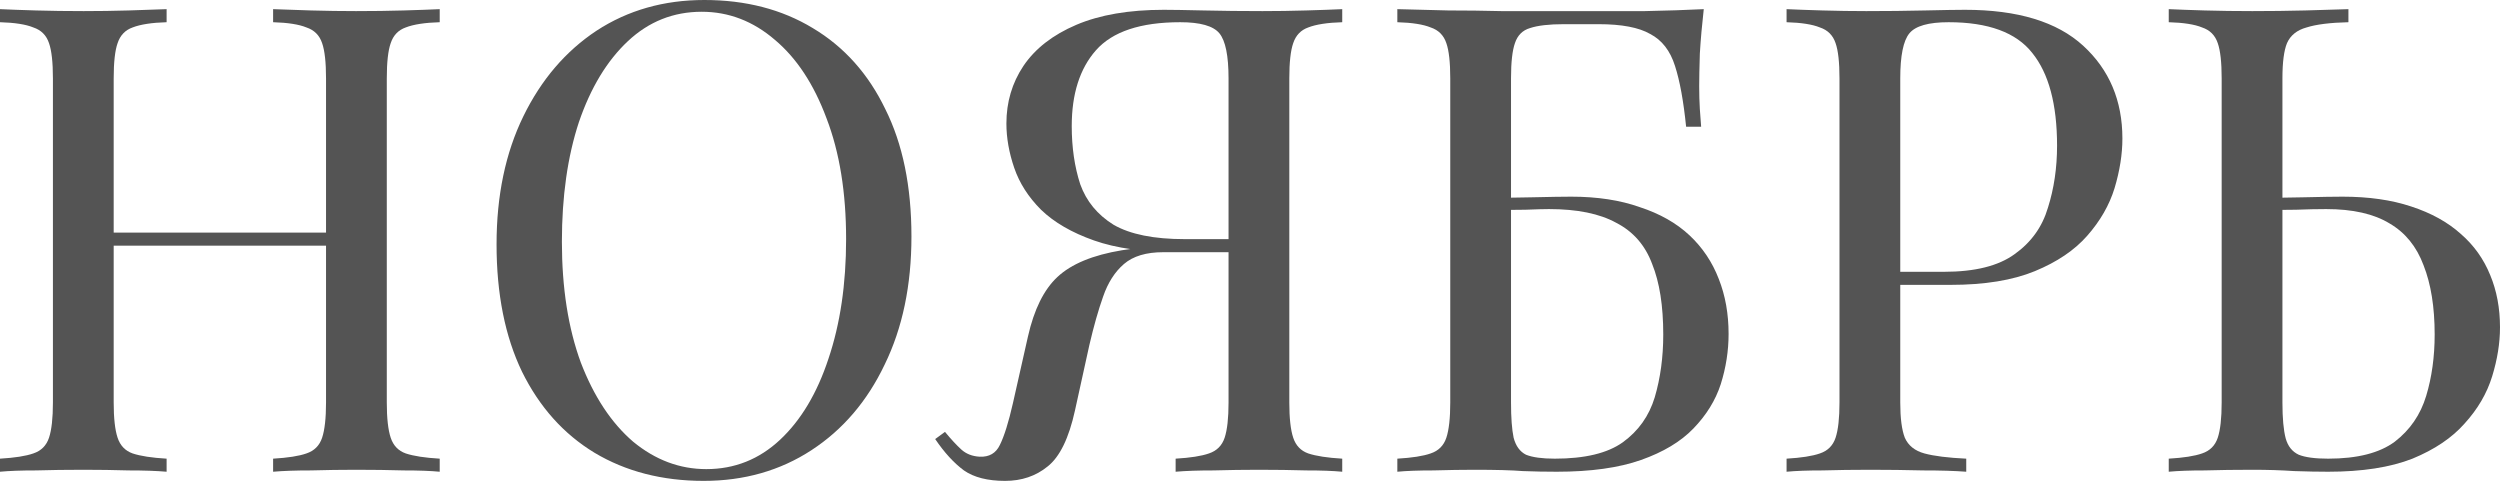 <?xml version="1.0" encoding="UTF-8"?> <svg xmlns="http://www.w3.org/2000/svg" viewBox="0 0 57.395 11.04" fill="none"><path d="M6.27 10.83V10.53C6.61 10.51 6.865 10.47 7.035 10.41C7.215 10.35 7.335 10.23 7.395 10.05C7.455 9.87 7.485 9.6 7.485 9.24V1.8C7.485 1.43 7.455 1.16 7.395 0.99C7.335 0.81 7.215 0.69 7.035 0.63C6.865 0.56 6.61 0.52 6.27 0.51V0.21C6.5 0.22 6.79 0.23 7.14 0.24C7.49 0.25 7.835 0.255 8.175 0.255C8.565 0.255 8.93 0.25 9.27 0.24C9.61 0.23 9.885 0.22 10.095 0.21V0.51C9.755 0.52 9.495 0.56 9.315 0.63C9.145 0.69 9.03 0.81 8.97 0.99C8.91 1.16 8.88 1.43 8.88 1.8V9.24C8.88 9.6 8.91 9.87 8.97 10.05C9.03 10.23 9.145 10.35 9.315 10.41C9.495 10.47 9.755 10.51 10.095 10.53V10.83C9.885 10.81 9.61 10.8 9.27 10.8C8.93 10.79 8.565 10.785 8.175 10.785C7.835 10.785 7.49 10.79 7.14 10.8C6.79 10.8 6.5 10.81 6.27 10.83ZM0 10.83V10.53C0.34 10.51 0.595 10.47 0.765 10.41C0.945 10.35 1.065 10.23 1.125 10.05C1.185 9.87 1.215 9.6 1.215 9.24V1.8C1.215 1.43 1.185 1.16 1.125 0.99C1.065 0.81 0.945 0.69 0.765 0.63C0.595 0.56 0.34 0.52 0 0.51V0.21C0.21 0.22 0.485 0.23 0.825 0.24C1.165 0.25 1.53 0.255 1.92 0.255C2.27 0.255 2.615 0.25 2.955 0.24C3.305 0.23 3.595 0.22 3.825 0.21V0.51C3.485 0.52 3.225 0.56 3.045 0.63C2.875 0.69 2.76 0.81 2.7 0.99C2.64 1.16 2.61 1.43 2.61 1.8V9.24C2.61 9.6 2.64 9.87 2.7 10.05C2.76 10.23 2.875 10.35 3.045 10.41C3.225 10.47 3.485 10.51 3.825 10.53V10.83C3.595 10.81 3.305 10.8 2.955 10.8C2.615 10.79 2.27 10.785 1.92 10.785C1.53 10.785 1.165 10.79 0.825 10.8C0.485 10.8 0.21 10.81 0 10.83ZM2.085 5.64V5.34H8.01V5.64H2.085Z" fill="#545454"></path><path d="M16.17 0C17.12 0 17.95 0.215 18.66 0.645C19.38 1.075 19.935 1.695 20.325 2.505C20.725 3.305 20.925 4.28 20.925 5.43C20.925 6.55 20.72 7.53 20.31 8.37C19.91 9.21 19.35 9.865 18.63 10.335C17.91 10.805 17.085 11.04 16.155 11.04C15.205 11.04 14.37 10.825 13.65 10.395C12.94 9.965 12.385 9.345 11.985 8.535C11.595 7.725 11.4 6.75 11.4 5.61C11.4 4.49 11.605 3.51 12.015 2.67C12.425 1.83 12.985 1.175 13.695 0.705C14.415 0.235 15.24 0 16.17 0ZM16.11 0.27C15.46 0.27 14.895 0.495 14.415 0.945C13.935 1.395 13.56 2.015 13.29 2.805C13.03 3.595 12.9 4.51 12.9 5.55C12.9 6.61 13.045 7.535 13.335 8.325C13.635 9.105 14.035 9.71 14.535 10.14C15.045 10.56 15.605 10.77 16.215 10.77C16.865 10.77 17.43 10.545 17.91 10.095C18.39 9.645 18.76 9.025 19.02 8.235C19.29 7.435 19.425 6.52 19.425 5.49C19.425 4.42 19.275 3.495 18.975 2.715C18.685 1.935 18.29 1.335 17.79 0.915C17.29 0.485 16.73 0.27 16.11 0.27Z" fill="#545454"></path><path d="M30.815 0.21V0.51C30.475 0.52 30.215 0.56 30.035 0.63C29.865 0.69 29.75 0.81 29.69 0.99C29.63 1.16 29.6 1.43 29.6 1.8V9.24C29.6 9.6 29.63 9.87 29.69 10.05C29.75 10.23 29.865 10.35 30.035 10.41C30.215 10.47 30.475 10.51 30.815 10.53V10.83C30.605 10.81 30.33 10.8 29.99 10.8C29.65 10.79 29.285 10.785 28.895 10.785C28.555 10.785 28.21 10.79 27.86 10.8C27.51 10.8 27.22 10.81 26.99 10.83V10.53C27.33 10.51 27.585 10.47 27.755 10.41C27.935 10.35 28.055 10.23 28.115 10.05C28.175 9.87 28.205 9.6 28.205 9.24V1.8C28.205 1.28 28.135 0.935 27.995 0.765C27.855 0.595 27.555 0.51 27.095 0.51C26.185 0.51 25.54 0.725 25.16 1.155C24.79 1.575 24.605 2.155 24.605 2.895C24.605 3.385 24.67 3.83 24.8 4.23C24.94 4.62 25.195 4.93 25.565 5.16C25.945 5.38 26.49 5.49 27.2 5.49H28.49C28.49 5.49 28.49 5.54 28.49 5.64C28.49 5.74 28.49 5.79 28.49 5.79H27.05C26.27 5.79 25.625 5.7 25.115 5.52C24.605 5.34 24.2 5.105 23.9 4.815C23.61 4.525 23.405 4.205 23.285 3.855C23.165 3.505 23.105 3.165 23.105 2.835C23.105 2.345 23.235 1.905 23.495 1.515C23.765 1.115 24.17 0.8 24.71 0.57C25.25 0.34 25.92 0.225 26.72 0.225C26.9 0.225 27.205 0.23 27.635 0.24C28.065 0.25 28.515 0.255 28.985 0.255C29.315 0.255 29.65 0.25 29.99 0.24C30.33 0.23 30.605 0.22 30.815 0.21ZM28.355 5.535L28.325 5.79H26.705C26.315 5.79 26.015 5.88 25.805 6.06C25.595 6.24 25.435 6.49 25.325 6.81C25.215 7.12 25.11 7.49 25.01 7.92L24.68 9.42C24.54 10.06 24.33 10.49 24.05 10.71C23.78 10.93 23.455 11.04 23.075 11.04C22.675 11.04 22.36 10.96 22.13 10.8C21.9 10.63 21.68 10.39 21.47 10.08L21.695 9.915C21.835 10.085 21.96 10.22 22.07 10.32C22.18 10.42 22.32 10.475 22.49 10.485C22.71 10.495 22.865 10.405 22.955 10.215C23.055 10.015 23.155 9.695 23.255 9.255L23.6 7.725C23.74 7.105 23.965 6.65 24.275 6.36C24.595 6.06 25.09 5.855 25.76 5.745C25.95 5.715 26.14 5.69 26.33 5.67C26.52 5.65 26.77 5.63 27.08 5.61C27.4 5.58 27.825 5.555 28.355 5.535Z" fill="#545454"></path><path d="M39.115 0.21C39.075 0.56 39.045 0.9 39.025 1.23C39.015 1.56 39.01 1.81 39.01 1.98C39.01 2.16 39.015 2.335 39.025 2.505C39.035 2.665 39.045 2.8 39.055 2.91H38.71C38.65 2.32 38.565 1.855 38.455 1.515C38.345 1.165 38.155 0.92 37.885 0.78C37.625 0.63 37.23 0.555 36.7 0.555H35.905C35.565 0.555 35.305 0.585 35.125 0.645C34.955 0.695 34.84 0.81 34.78 0.99C34.72 1.16 34.69 1.43 34.69 1.8V9.24C34.69 9.59 34.71 9.86 34.75 10.05C34.8 10.24 34.895 10.37 35.035 10.44C35.185 10.5 35.405 10.53 35.695 10.53C36.385 10.53 36.905 10.405 37.255 10.155C37.615 9.895 37.86 9.55 37.99 9.12C38.12 8.68 38.185 8.2 38.185 7.68C38.185 7.02 38.1 6.48 37.93 6.06C37.77 5.63 37.495 5.315 37.105 5.115C36.725 4.905 36.21 4.8 35.56 4.8C35.45 4.8 35.27 4.805 35.02 4.815C34.78 4.815 34.545 4.82 34.315 4.83C34.085 4.83 33.925 4.83 33.835 4.83L33.805 4.545C34.275 4.545 34.725 4.54 35.155 4.53C35.585 4.52 35.89 4.515 36.07 4.515C36.67 4.515 37.195 4.595 37.645 4.755C38.105 4.905 38.485 5.12 38.785 5.4C39.085 5.68 39.31 6.015 39.46 6.405C39.61 6.785 39.685 7.205 39.685 7.665C39.685 8.055 39.625 8.44 39.505 8.82C39.385 9.19 39.175 9.53 38.875 9.84C38.585 10.14 38.185 10.38 37.675 10.56C37.165 10.74 36.52 10.83 35.74 10.83C35.48 10.83 35.22 10.825 34.96 10.815C34.71 10.795 34.34 10.785 33.85 10.785C33.57 10.785 33.255 10.79 32.905 10.8C32.565 10.8 32.29 10.81 32.08 10.83V10.53C32.42 10.51 32.675 10.47 32.845 10.41C33.025 10.35 33.145 10.23 33.205 10.05C33.265 9.87 33.295 9.6 33.295 9.24V1.8C33.295 1.43 33.265 1.16 33.205 0.99C33.145 0.81 33.025 0.69 32.845 0.63C32.675 0.56 32.42 0.52 32.08 0.51V0.21C32.45 0.22 32.84 0.23 33.25 0.24C33.66 0.24 34.065 0.245 34.465 0.255C34.865 0.255 35.235 0.255 35.575 0.255C35.925 0.255 36.21 0.255 36.43 0.255C36.82 0.255 37.265 0.255 37.765 0.255C38.265 0.245 38.715 0.23 39.115 0.21Z" fill="#545454"></path><path d="M41.016 0.21C41.226 0.22 41.501 0.23 41.841 0.24C42.181 0.25 42.516 0.255 42.846 0.255C43.316 0.255 43.766 0.25 44.196 0.24C44.626 0.23 44.931 0.225 45.111 0.225C46.321 0.225 47.226 0.5 47.826 1.05C48.426 1.6 48.726 2.31 48.726 3.18C48.726 3.54 48.666 3.92 48.546 4.32C48.426 4.71 48.216 5.075 47.916 5.415C47.626 5.745 47.226 6.015 46.716 6.225C46.206 6.435 45.561 6.54 44.781 6.54H43.341V6.24H44.631C45.341 6.24 45.881 6.105 46.251 5.835C46.631 5.565 46.886 5.21 47.016 4.77C47.156 4.33 47.226 3.855 47.226 3.345C47.226 2.395 47.036 1.685 46.656 1.215C46.286 0.745 45.646 0.51 44.736 0.51C44.276 0.51 43.976 0.595 43.836 0.765C43.696 0.935 43.626 1.28 43.626 1.8V9.24C43.626 9.6 43.661 9.87 43.731 10.05C43.811 10.23 43.961 10.35 44.181 10.41C44.401 10.47 44.721 10.51 45.141 10.53V10.83C44.881 10.81 44.551 10.8 44.151 10.8C43.751 10.79 43.346 10.785 42.936 10.785C42.546 10.785 42.181 10.79 41.841 10.8C41.501 10.8 41.226 10.81 41.016 10.83V10.53C41.356 10.51 41.611 10.47 41.781 10.41C41.961 10.35 42.081 10.23 42.141 10.05C42.201 9.87 42.231 9.6 42.231 9.24V1.8C42.231 1.43 42.201 1.16 42.141 0.99C42.081 0.81 41.961 0.69 41.781 0.63C41.611 0.56 41.356 0.52 41.016 0.51V0.21Z" fill="#545454"></path><path d="M53.915 0.21V0.51C53.495 0.52 53.175 0.56 52.955 0.63C52.735 0.69 52.585 0.81 52.505 0.99C52.435 1.16 52.4 1.43 52.4 1.8V9.24C52.4 9.6 52.425 9.875 52.475 10.065C52.525 10.245 52.625 10.37 52.775 10.44C52.925 10.5 53.15 10.53 53.45 10.53C54.12 10.53 54.63 10.4 54.98 10.14C55.33 9.87 55.57 9.52 55.7 9.09C55.83 8.66 55.895 8.19 55.895 7.68C55.895 7.05 55.81 6.52 55.64 6.09C55.48 5.66 55.22 5.34 54.86 5.13C54.5 4.91 54.015 4.8 53.405 4.8C53.195 4.8 52.965 4.805 52.715 4.815C52.475 4.815 52.245 4.82 52.025 4.83C51.815 4.83 51.655 4.83 51.545 4.83L51.515 4.545C51.985 4.545 52.435 4.54 52.865 4.53C53.295 4.52 53.6 4.515 53.78 4.515C54.38 4.515 54.905 4.59 55.355 4.74C55.815 4.89 56.195 5.1 56.495 5.37C56.795 5.63 57.02 5.945 57.17 6.315C57.32 6.675 57.395 7.075 57.395 7.515C57.395 7.875 57.335 8.25 57.215 8.64C57.095 9.03 56.885 9.39 56.585 9.72C56.295 10.05 55.895 10.32 55.385 10.53C54.875 10.73 54.23 10.83 53.45 10.83C53.22 10.83 52.96 10.825 52.67 10.815C52.38 10.795 52.06 10.785 51.71 10.785C51.32 10.785 50.955 10.79 50.615 10.8C50.275 10.8 50 10.81 49.79 10.83V10.53C50.13 10.51 50.385 10.47 50.555 10.41C50.735 10.35 50.855 10.23 50.915 10.05C50.975 9.87 51.005 9.6 51.005 9.24V1.8C51.005 1.43 50.975 1.16 50.915 0.99C50.855 0.81 50.735 0.69 50.555 0.63C50.385 0.56 50.13 0.52 49.79 0.51V0.21C50 0.22 50.275 0.23 50.615 0.24C50.955 0.25 51.32 0.255 51.71 0.255C52.12 0.255 52.525 0.25 52.925 0.24C53.325 0.23 53.655 0.22 53.915 0.21Z" fill="#545454"></path></svg> 